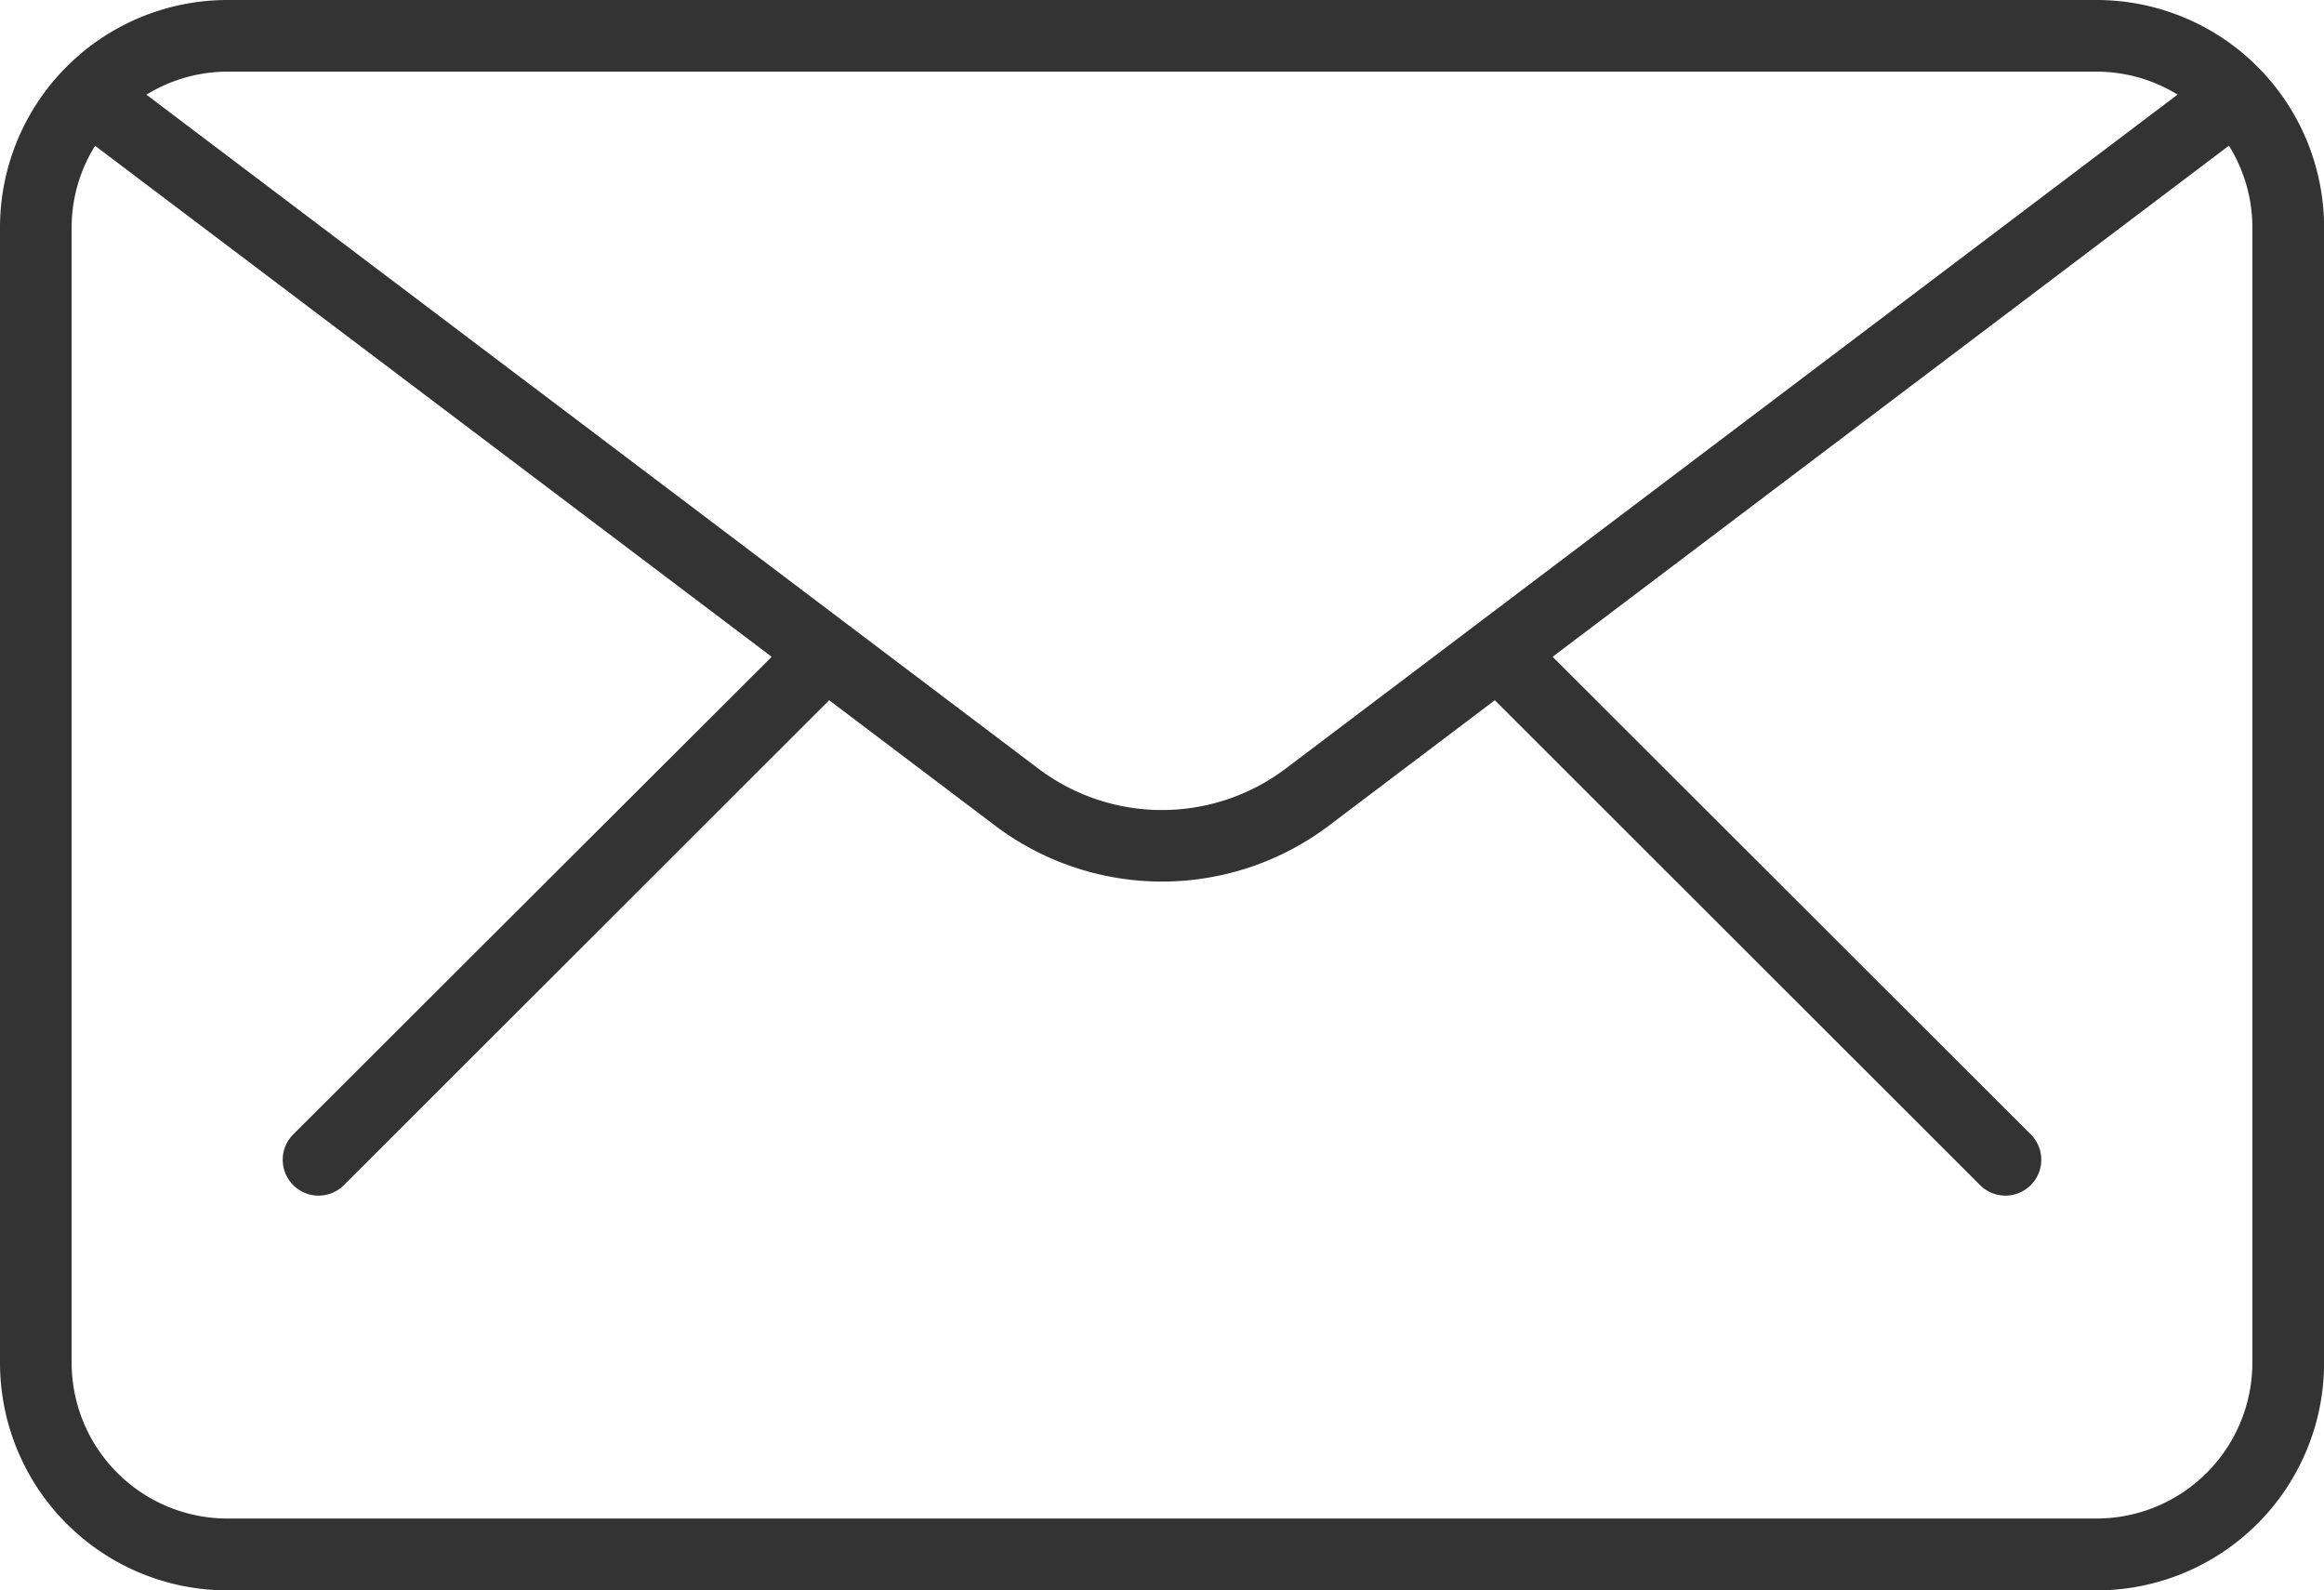 <svg xmlns="http://www.w3.org/2000/svg" xmlns:xlink="http://www.w3.org/1999/xlink" width="23.49" height="16.07" viewBox="0 0 23.49 16.07">
  <defs>
    <clipPath id="clip-path">
      <rect id="長方形_7" data-name="長方形 7" width="23.49" height="16.07" fill="#333"/>
    </clipPath>
  </defs>
  <g id="グループ_8" data-name="グループ 8" transform="translate(6)">
    <g id="グループ_7" data-name="グループ 7" transform="translate(-6)" clip-path="url(#clip-path)">
      <path id="パス_7" data-name="パス 7" d="M21.191,0H2.3A2.3,2.3,0,0,0,0,2.3V13.771a2.3,2.3,0,0,0,2.3,2.3H21.191a2.3,2.3,0,0,0,2.3-2.3V2.3a2.3,2.3,0,0,0-2.3-2.3m0,.724a1.563,1.563,0,0,1,.819.232L12.991,7.77a2.076,2.076,0,0,1-2.492,0L1.48.957A1.562,1.562,0,0,1,2.3.724Zm1.575,13.046a1.576,1.576,0,0,1-1.575,1.575H2.3A1.576,1.576,0,0,1,.724,13.771V2.3a1.563,1.563,0,0,1,.237-.827L7.8,6.637,2.964,11.463a.362.362,0,1,0,.512.513l4.905-4.9,1.681,1.27a2.8,2.8,0,0,0,3.366,0l1.681-1.27,4.905,4.9a.362.362,0,1,0,.512-.513L15.693,6.637l6.836-5.165a1.563,1.563,0,0,1,.237.827Z" fill="#333"/>
    </g>
  </g>
</svg>
